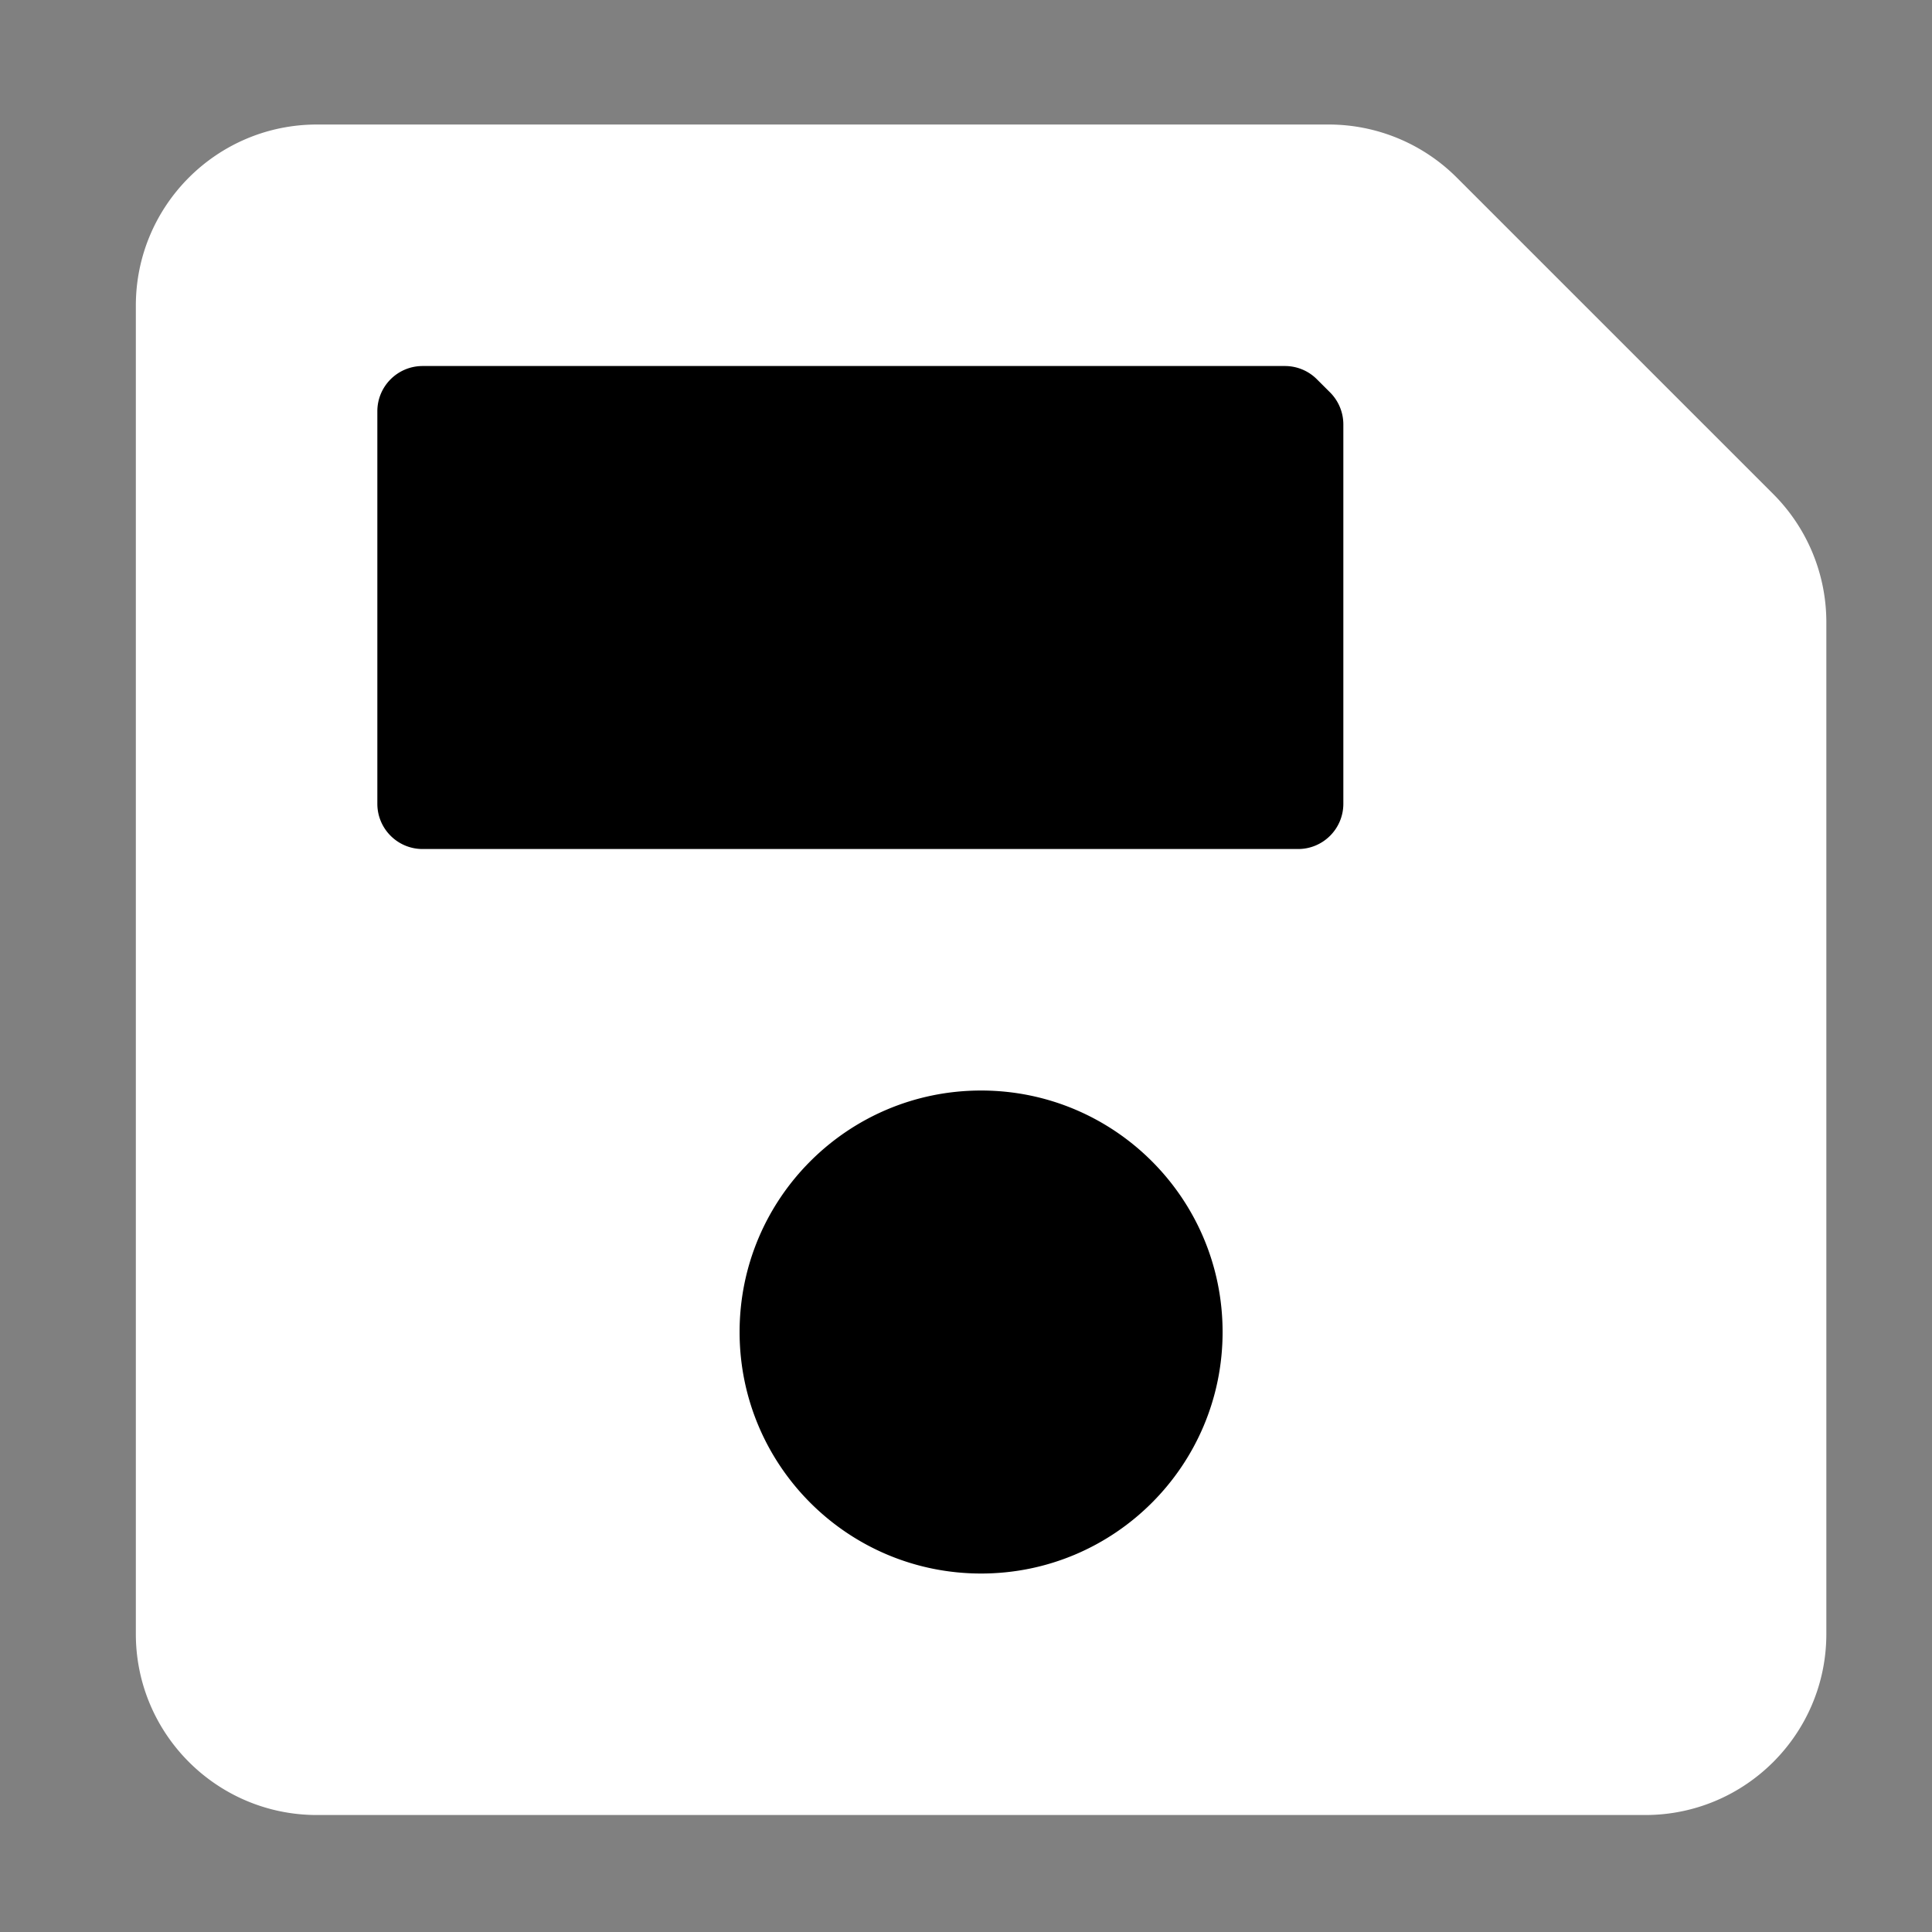 <?xml version="1.0"?><svg width="512" height="512" xmlns="http://www.w3.org/2000/svg" xmlns:svg="http://www.w3.org/2000/svg"><rect width="100%" height="100%" fill="#808080" stroke="none"/><g class="layer"><title>Layer 1</title><rect height="149" id="svg_2" transform="matrix(1 0 0 1 0 0)" width="298" x="87.8" y="88.6"/><rect height="159" id="svg_3" transform="matrix(1 0 0 1 0 0)" width="221" x="158.8" y="268.6"/><path d="m469.94,130.94l-83.88,-83.88a48,48 0 0 0 -33.94,-14.06l-268.12,0c-26.51,0 -48,21.49 -48,48l0,352c0,26.51 21.49,48 48,48l352,0c26.51,0 48,-21.49 48,-48l0,-268.12a48,48 0 0 0 -14.06,-33.94zm-209.94,286.06c-35.35,0 -64,-28.65 -64,-64c0,-35.35 28.65,-64 64,-64s64,28.65 64,64c0,35.35 -28.65,64 -64,64zm96,-304.52l0,100.52c0,6.63 -5.37,12 -12,12l-232,0c-6.63,0 -12,-5.37 -12,-12l0,-104c0,-6.63 5.37,-12 12,-12l228.52,0c3.18,0 6.23,1.26 8.48,3.52l3.49,3.48a12,12 0 0 1 3.51,8.48z" fill="#ffffff" id="svg_1"/></g></svg>